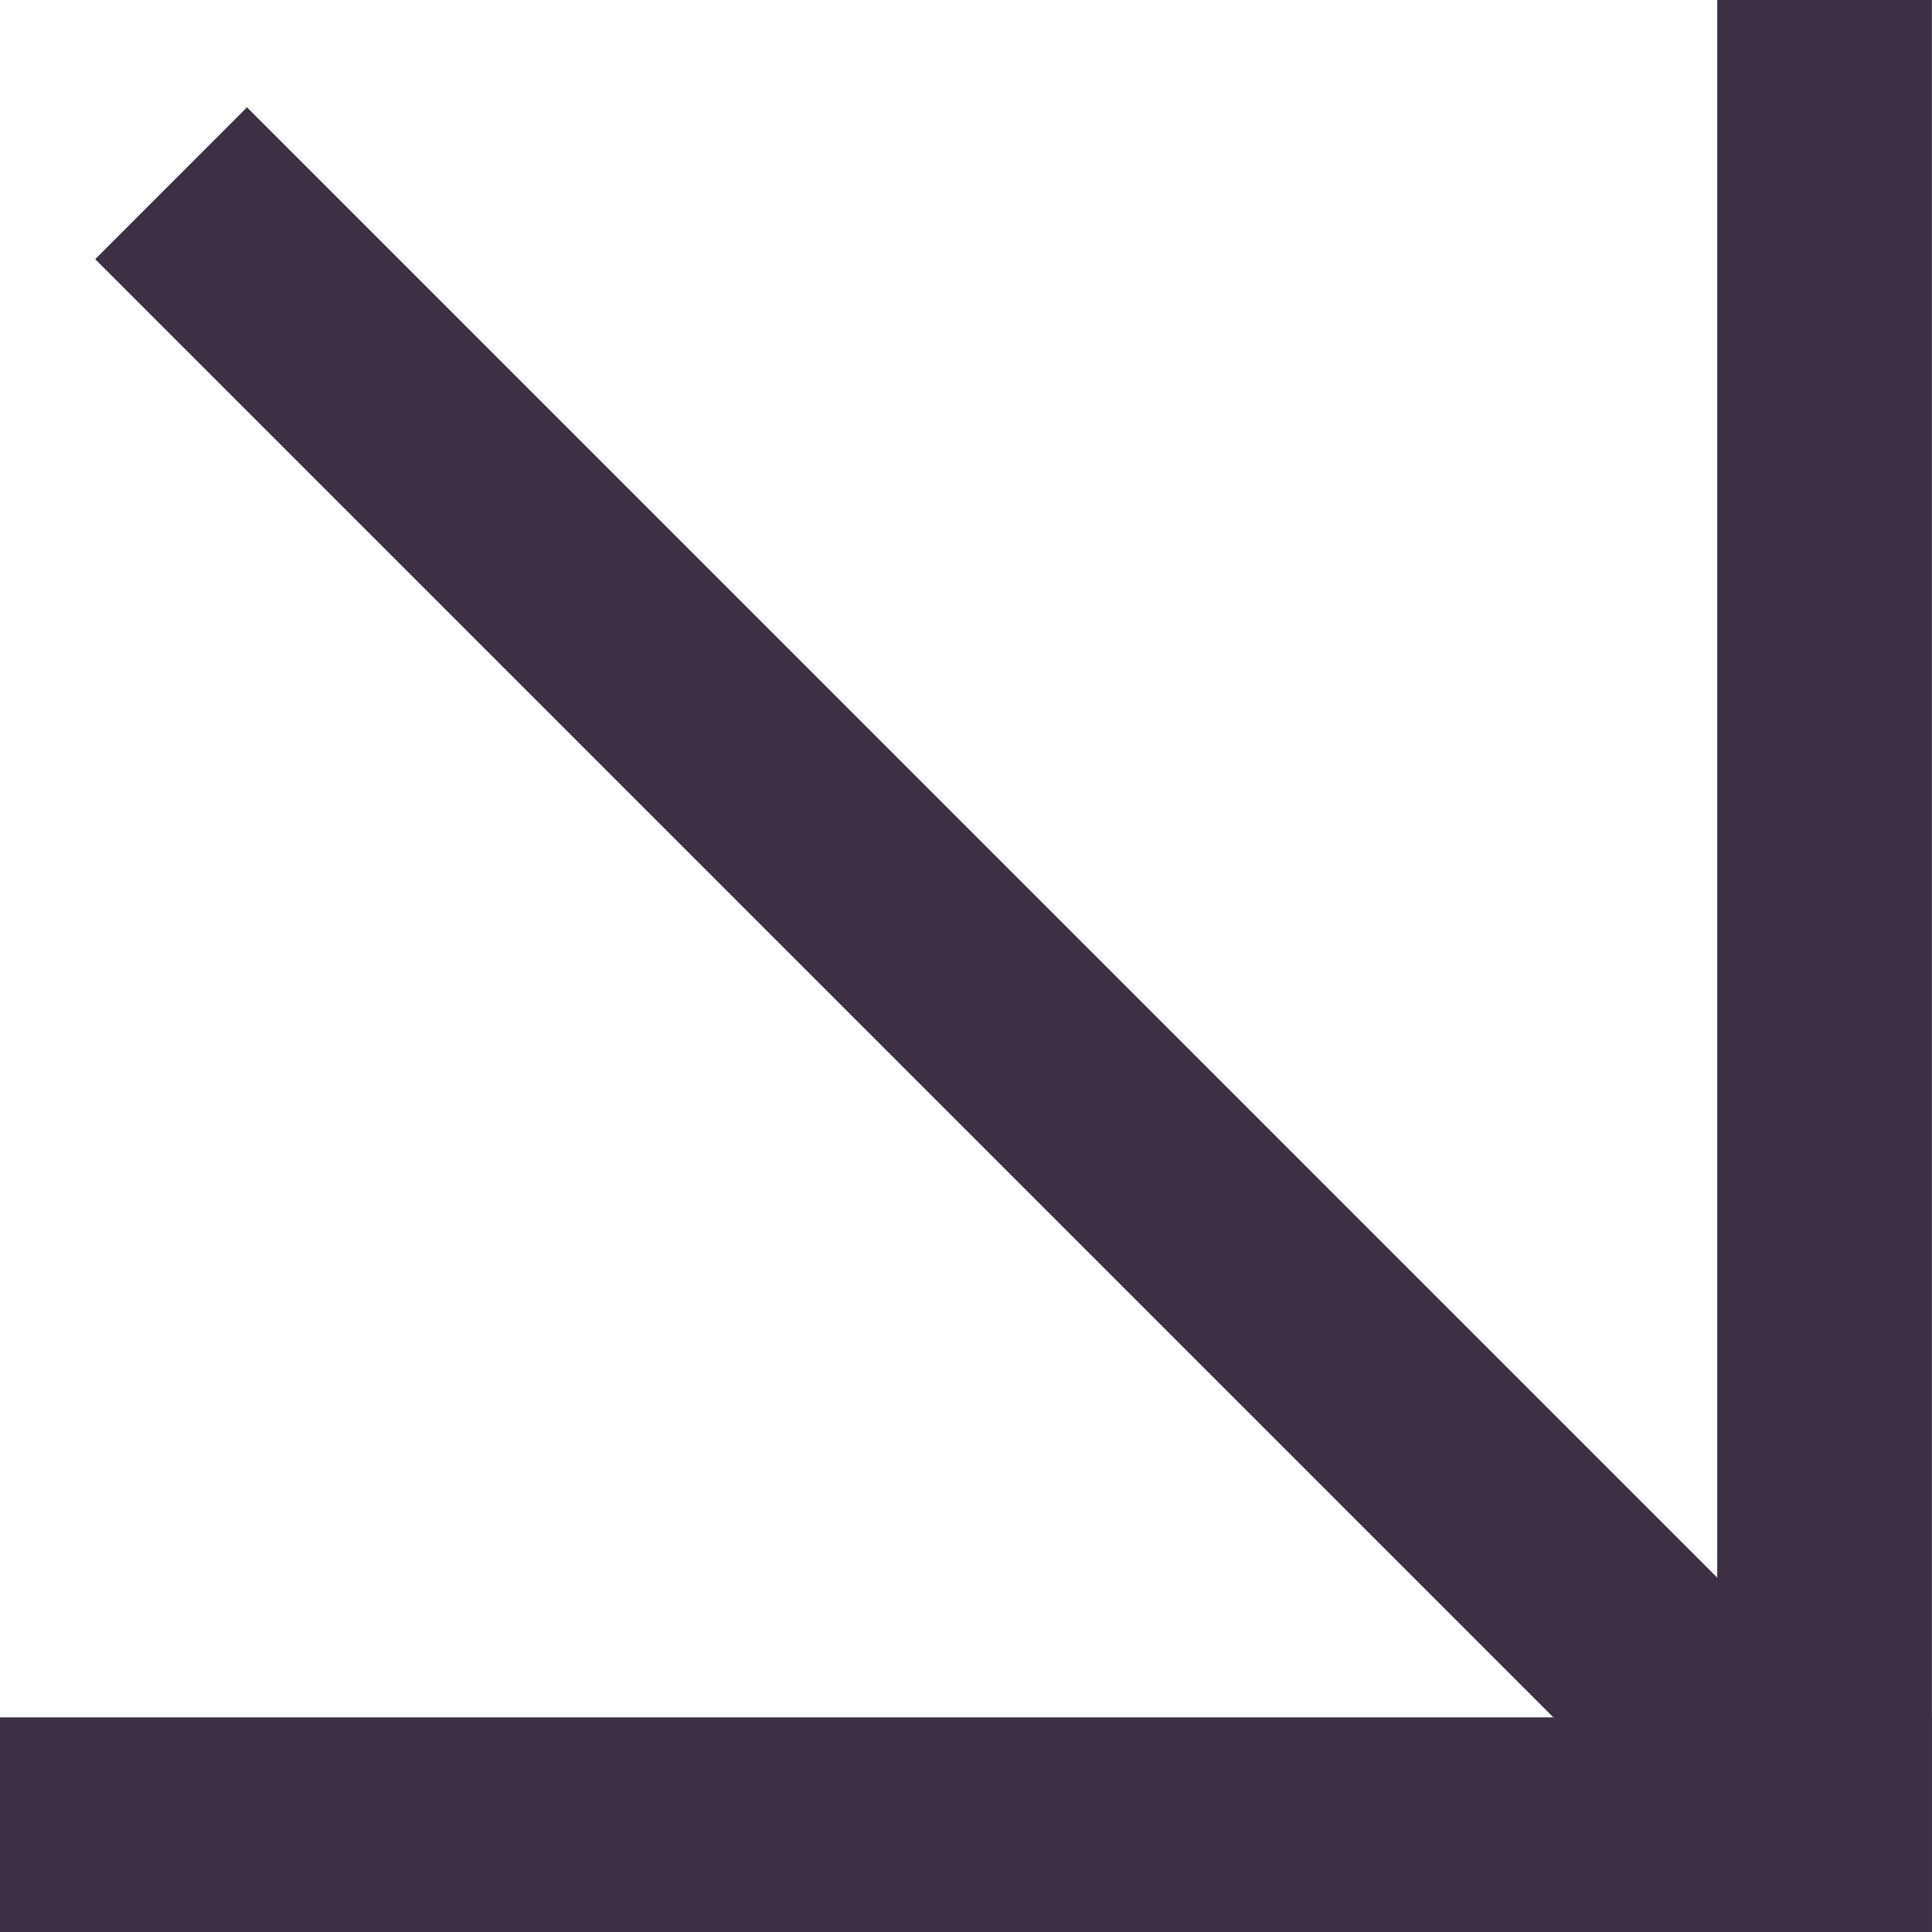 <?xml version="1.0" encoding="UTF-8"?> <svg xmlns="http://www.w3.org/2000/svg" width="25" height="25" viewBox="0 0 25 25" fill="none"> <path d="M24.999 0V25H22.221V0L24.999 0Z" fill="#3B3044"></path> <path d="M-0.001 22.223H24.999V25H-0.001V22.223Z" fill="#3B3044"></path> <path d="M3.196 1.389L23.61 21.804L21.646 23.768L1.232 3.354L3.196 1.389Z" fill="#3B3044"></path> </svg> 